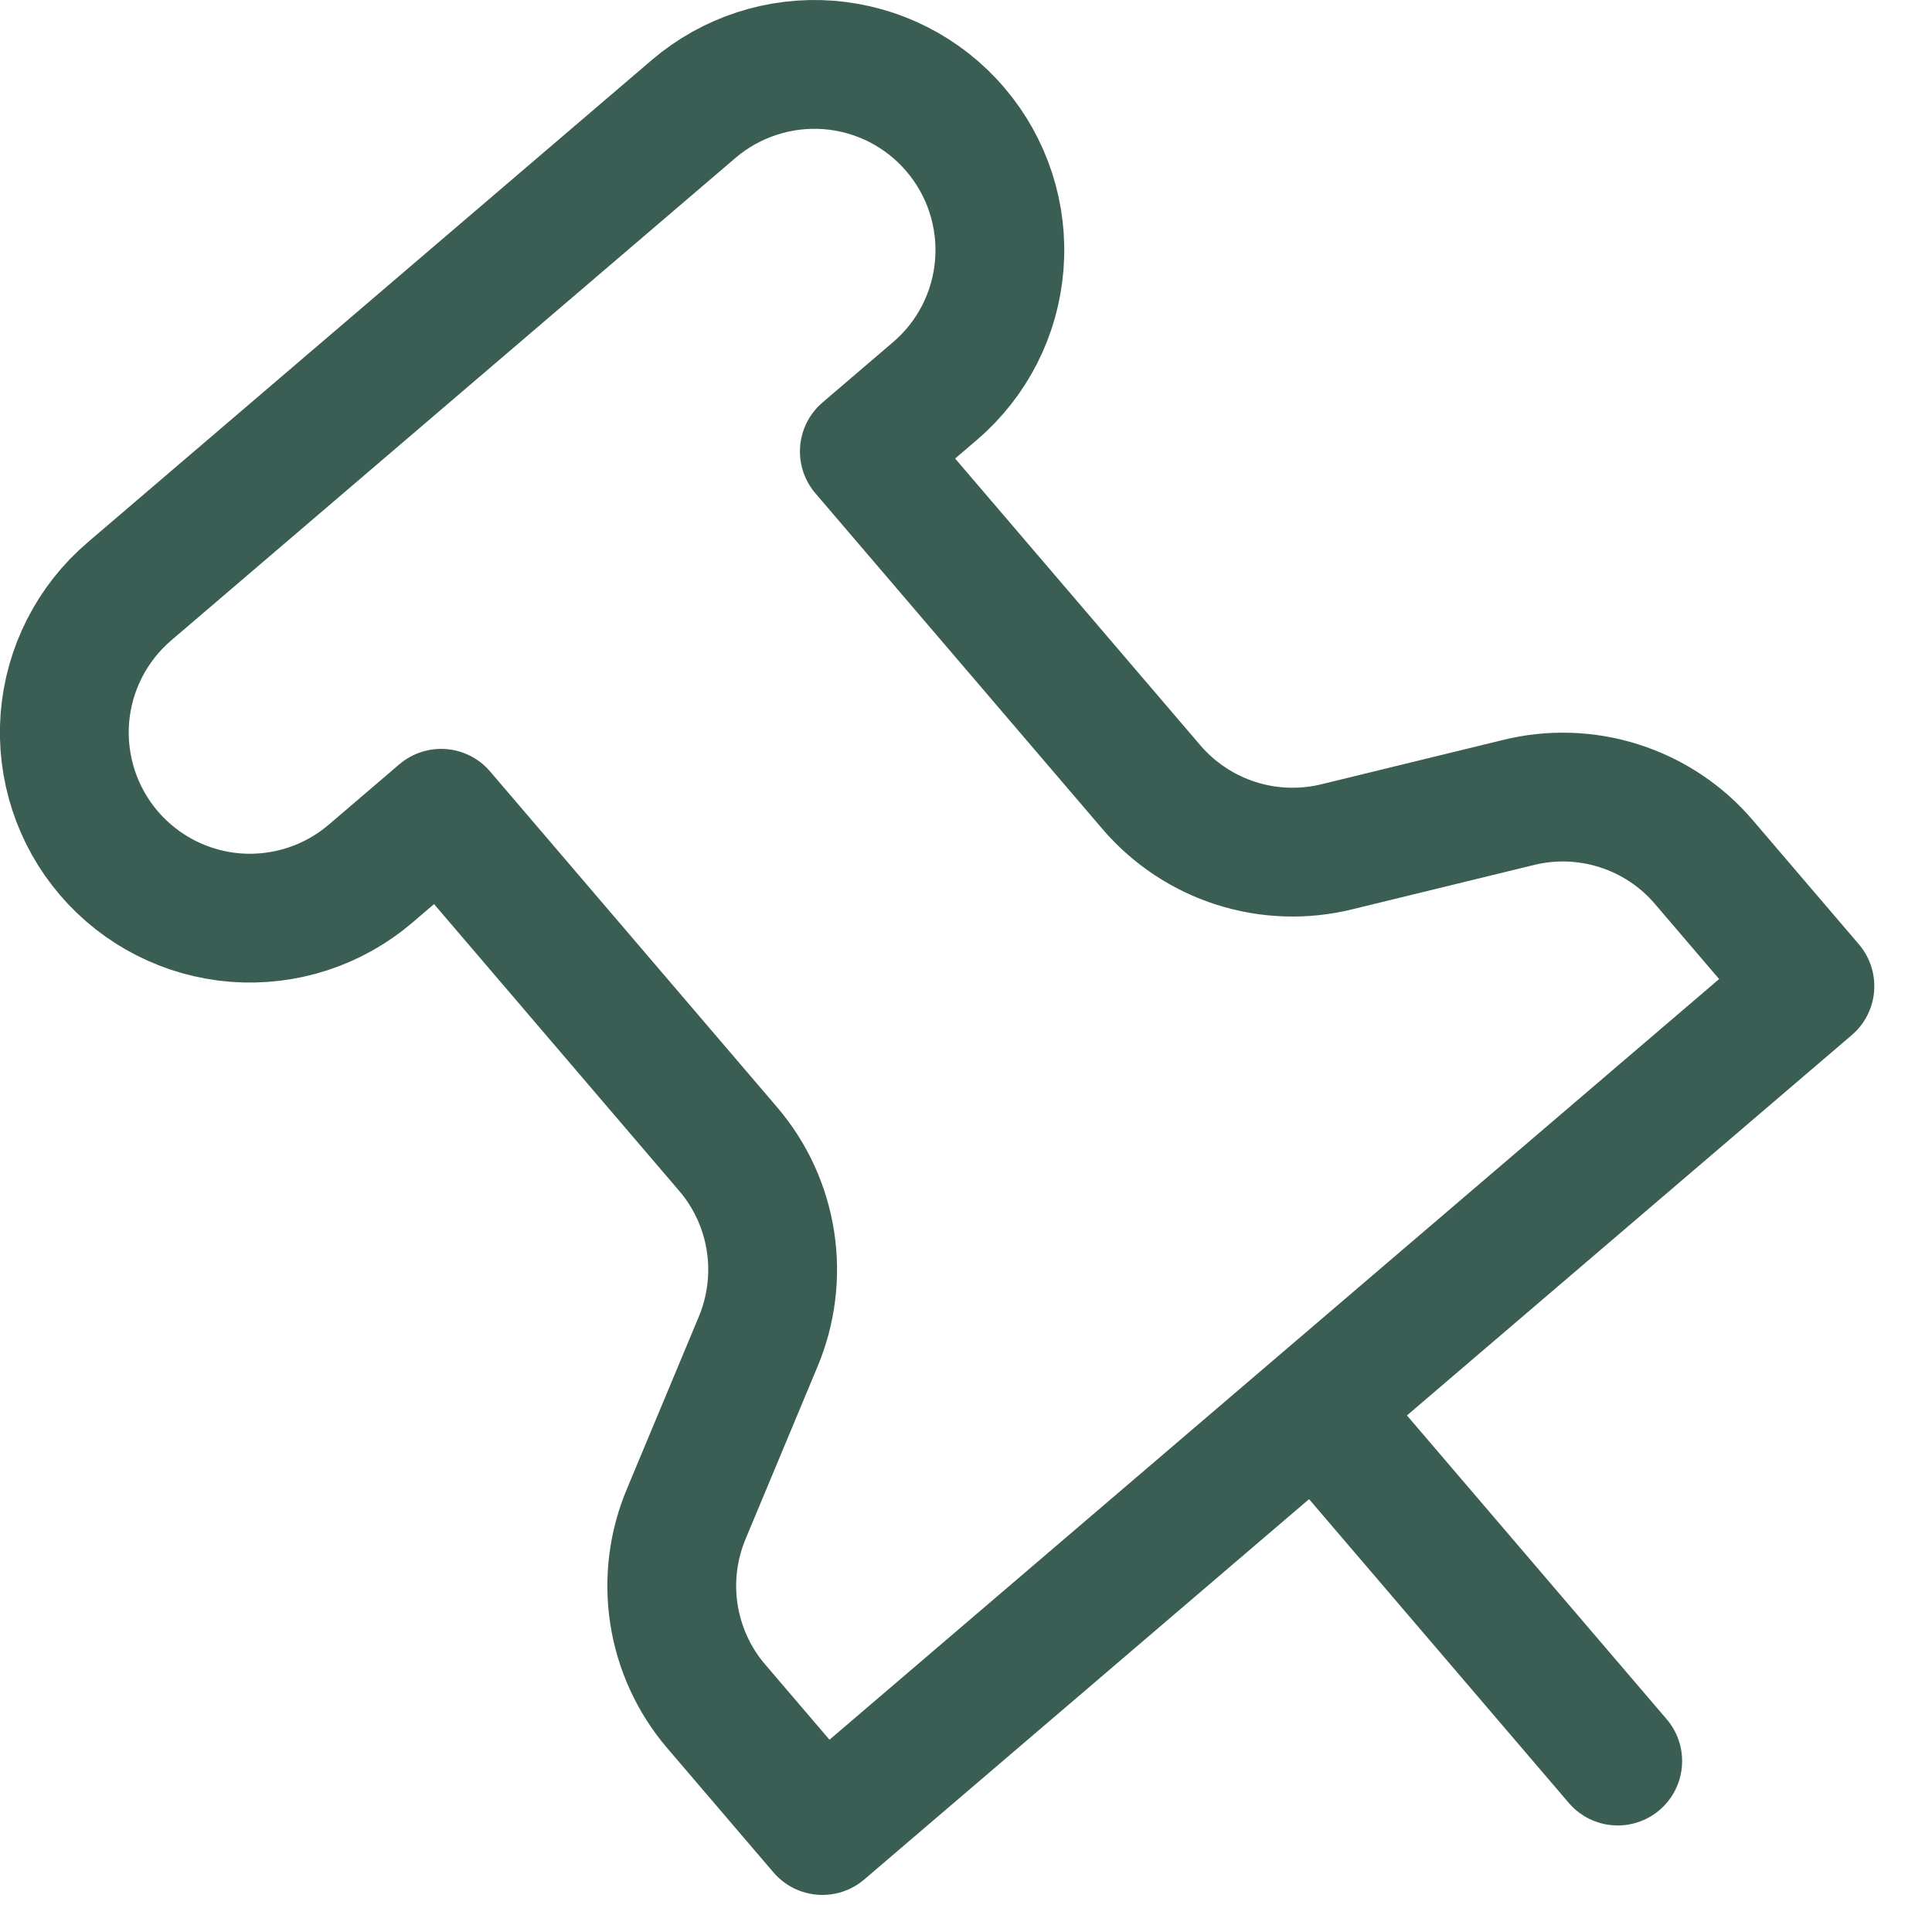 <svg width="21" height="21" viewBox="0 0 21 21" fill="none" xmlns="http://www.w3.org/2000/svg">
<path d="M14.306 15.308L17.584 19.142M8.939 19.897L19.673 10.719L18.52 9.37C18.276 9.084 17.957 8.873 17.599 8.759C17.241 8.645 16.859 8.633 16.495 8.725L14.54 9.202C14.176 9.293 13.794 9.281 13.436 9.167C13.079 9.053 12.76 8.842 12.516 8.557L9.395 4.907L10.162 4.251C10.569 3.904 10.821 3.409 10.862 2.875C10.904 2.342 10.732 1.814 10.384 1.407C10.037 1 9.542 0.748 9.008 0.706C8.475 0.665 7.947 0.837 7.54 1.184L1.406 6.429C0.999 6.777 0.747 7.272 0.705 7.805C0.664 8.339 0.836 8.867 1.183 9.273C1.531 9.68 2.026 9.932 2.56 9.974C3.093 10.015 3.621 9.844 4.028 9.496L4.795 8.84L7.915 12.49C8.159 12.775 8.318 13.123 8.375 13.494C8.432 13.865 8.384 14.245 8.238 14.59L7.463 16.447C7.316 16.793 7.268 17.172 7.325 17.543C7.382 17.914 7.541 18.262 7.785 18.547L8.939 19.897Z" stroke="#3B5E54" stroke-width="1.4" stroke-linecap="round" stroke-linejoin="round"/>
</svg>
